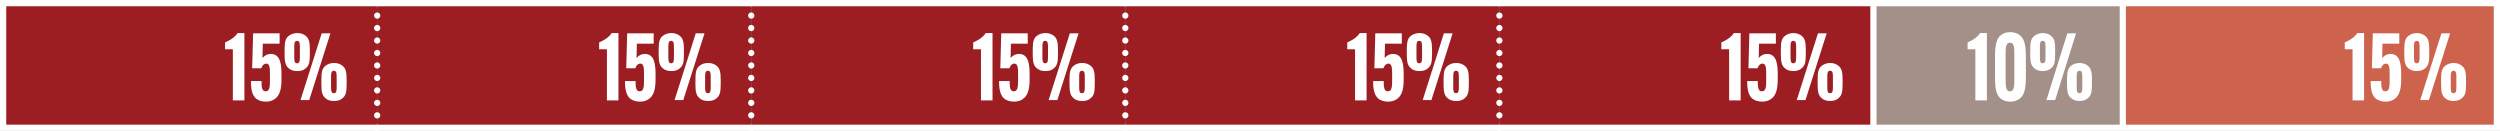 <?xml version="1.0" encoding="utf-8"?>
<!-- Generator: Adobe Illustrator 24.2.3, SVG Export Plug-In . SVG Version: 6.00 Build 0)  -->
<svg version="1.1" id="Layer_1" xmlns="http://www.w3.org/2000/svg" xmlns:xlink="http://www.w3.org/1999/xlink" x="0px" y="0px"
	 viewBox="0 0 802 42" style="enable-background:new 0 0 802 42;" xml:space="preserve">
<rect x="0" y="0" width="802" height="42" fill="#333333" stroke="none"/>
<style type="text/css">
	.st0{fill:#A39089;}
	.st1{fill:#9D1E22;}
	.st2{fill:#CD624D;}
	.st3{fill:#FFFFFF;}
	.st4{fill:none;stroke:#FFFFFF;stroke-width:2;stroke-miterlimit:10;}
	.st5{fill:none;stroke:#FFFFFF;stroke-width:2;stroke-linecap:round;stroke-miterlimit:10;}
	.st6{fill:none;stroke:#FFFFFF;stroke-width:2;stroke-linecap:round;stroke-miterlimit:10;stroke-dasharray:0,4;}
</style>
<g>
	<g>
		<rect x="1" y="1" class="st0" width="800" height="40"/>
		<rect x="1" y="1" class="st1" width="120" height="40"/>
		<rect x="121" y="1" class="st1" width="120" height="40"/>
		<rect x="241" y="1" class="st1" width="120" height="40"/>
		<rect x="361" y="1" class="st1" width="120" height="40"/>
		<rect x="481" y="1" class="st1" width="120" height="40"/>
		<rect x="681" y="1" class="st2" width="120" height="40"/>
		<g>
			<path class="st3" d="M72.2,15.8v-2.2c2.2-0.9,3.6-2.2,4-3h2.2l0,2.2V30l0,2.2h-3.7l0-2.2V15.8H72.2z"/>
			<path class="st3" d="M81.9,31.4c-0.8-0.9-1.4-2.2-1.4-5.3V26h3.4V26c0,1.6,0,3.3,1.3,3.3c1.4,0,1.4-1.7,1.4-3.8v-1.4
				c0-2.1,0-3.7-1.2-3.7c-0.6,0-1.2,0.4-1.6,1.5h-2.9l0.3-11.2h8.5V14h-5.4l-0.1,4.6c0.8-0.9,1.6-1.3,2.7-1.3c3.3,0,3.4,4,3.4,6.8
				v1.4c0,3.1-0.6,4.8-1.6,5.8c-0.8,0.8-1.9,1.3-3.4,1.3C83.9,32.6,82.7,32.2,81.9,31.4z"/>
			<path class="st3" d="M92.5,21.8c-0.9-0.8-1.2-1.9-1.2-4.3v-1.6c0-2.5,0.3-3.5,1.2-4.3c0.7-0.6,1.7-1,2.9-1c1.2,0,2.1,0.4,2.8,1
				c0.9,0.8,1.2,1.9,1.2,4.3v1.6c0,2.5-0.3,3.5-1.2,4.3c-0.7,0.7-1.6,1-2.8,1S93.2,22.5,92.5,21.8z M96.2,18.1v-2.8
				c0-1.3,0-2.2-0.9-2.2s-0.9,0.9-0.9,2.2v2.8c0,1.3,0,2.2,0.9,2.2S96.2,19.4,96.2,18.1z M103.2,10.7h2.8l-6.8,21.4h-2.8L103.2,10.7
				z M104.3,31.4c-0.9-0.8-1.2-1.9-1.2-4.3v-1.6c0-2.5,0.3-3.5,1.2-4.3c0.7-0.6,1.6-1,2.9-1c1.2,0,2.1,0.4,2.8,1
				c0.9,0.8,1.2,1.9,1.2,4.3v1.6c0,2.5-0.3,3.5-1.2,4.3c-0.7,0.7-1.6,1-2.8,1C105.9,32.4,105,32.1,104.3,31.4z M108,27.7v-2.8
				c0-1.3,0-2.2-0.9-2.2c-0.9,0-0.9,0.9-0.9,2.2v2.8c0,1.3,0,2.2,0.9,2.2C108,29.9,108,29,108,27.7z"/>
		</g>
		<g>
			<path class="st3" d="M192.2,15.8v-2.2c2.2-0.9,3.6-2.2,4-3h2.2l0,2.2V30l0,2.2h-3.7l0-2.2V15.8H192.2z"/>
			<path class="st3" d="M201.9,31.4c-0.8-0.9-1.4-2.2-1.4-5.3V26h3.4V26c0,1.6,0,3.3,1.3,3.3c1.4,0,1.4-1.7,1.4-3.8v-1.4
				c0-2.1,0-3.7-1.2-3.7c-0.6,0-1.2,0.4-1.6,1.5h-2.9l0.3-11.2h8.5V14h-5.4l-0.1,4.6c0.8-0.9,1.6-1.3,2.7-1.3c3.3,0,3.4,4,3.4,6.8
				v1.4c0,3.1-0.6,4.8-1.6,5.8c-0.8,0.8-1.9,1.3-3.4,1.3C203.9,32.6,202.7,32.2,201.9,31.4z"/>
			<path class="st3" d="M212.5,21.8c-0.9-0.8-1.2-1.9-1.2-4.3v-1.6c0-2.5,0.3-3.5,1.2-4.3c0.7-0.6,1.7-1,2.9-1c1.2,0,2.1,0.4,2.8,1
				c0.9,0.8,1.2,1.9,1.2,4.3v1.6c0,2.5-0.3,3.5-1.2,4.3c-0.7,0.7-1.6,1-2.8,1S213.2,22.5,212.5,21.8z M216.2,18.1v-2.8
				c0-1.3,0-2.2-0.9-2.2s-0.9,0.9-0.9,2.2v2.8c0,1.3,0,2.2,0.9,2.2S216.2,19.4,216.2,18.1z M223.2,10.7h2.8l-6.8,21.4h-2.8
				L223.2,10.7z M224.3,31.4c-0.9-0.8-1.2-1.9-1.2-4.3v-1.6c0-2.5,0.3-3.5,1.2-4.3c0.7-0.6,1.6-1,2.9-1c1.2,0,2.1,0.4,2.8,1
				c0.9,0.8,1.2,1.9,1.2,4.3v1.6c0,2.5-0.3,3.5-1.2,4.3c-0.7,0.7-1.6,1-2.8,1C225.9,32.4,225,32.1,224.3,31.4z M228,27.7v-2.8
				c0-1.3,0-2.2-0.9-2.2c-0.9,0-0.9,0.9-0.9,2.2v2.8c0,1.3,0,2.2,0.9,2.2C228,29.9,228,29,228,27.7z"/>
		</g>
		<g>
			<path class="st3" d="M312.2,15.8v-2.2c2.2-0.9,3.6-2.2,4-3h2.2l0,2.2V30l0,2.2h-3.7l0-2.2V15.8H312.2z"/>
			<path class="st3" d="M321.9,31.4c-0.8-0.9-1.4-2.2-1.4-5.3V26h3.4V26c0,1.6,0,3.3,1.3,3.3c1.4,0,1.4-1.7,1.4-3.8v-1.4
				c0-2.1,0-3.7-1.2-3.7c-0.6,0-1.2,0.4-1.6,1.5h-2.9l0.3-11.2h8.5V14h-5.4l-0.1,4.6c0.8-0.9,1.6-1.3,2.7-1.3c3.3,0,3.4,4,3.4,6.8
				v1.4c0,3.1-0.6,4.8-1.6,5.8c-0.8,0.8-1.9,1.3-3.4,1.3C323.9,32.6,322.7,32.2,321.9,31.4z"/>
			<path class="st3" d="M332.5,21.8c-0.9-0.8-1.2-1.9-1.2-4.3v-1.6c0-2.5,0.3-3.5,1.2-4.3c0.7-0.6,1.7-1,2.9-1c1.2,0,2.1,0.4,2.8,1
				c0.9,0.8,1.2,1.9,1.2,4.3v1.6c0,2.5-0.3,3.5-1.2,4.3c-0.7,0.7-1.6,1-2.8,1S333.2,22.5,332.5,21.8z M336.2,18.1v-2.8
				c0-1.3,0-2.2-0.9-2.2s-0.9,0.9-0.9,2.2v2.8c0,1.3,0,2.2,0.9,2.2S336.2,19.4,336.2,18.1z M343.2,10.7h2.8l-6.8,21.4h-2.8
				L343.2,10.7z M344.3,31.4c-0.9-0.8-1.2-1.9-1.2-4.3v-1.6c0-2.5,0.3-3.5,1.2-4.3c0.7-0.6,1.6-1,2.9-1c1.2,0,2.1,0.4,2.8,1
				c0.9,0.8,1.2,1.9,1.2,4.3v1.6c0,2.5-0.3,3.5-1.2,4.3c-0.7,0.7-1.6,1-2.8,1C345.9,32.4,345,32.1,344.3,31.4z M348,27.7v-2.8
				c0-1.3,0-2.2-0.9-2.2c-0.9,0-0.9,0.9-0.9,2.2v2.8c0,1.3,0,2.2,0.9,2.2C348,29.9,348,29,348,27.7z"/>
		</g>
		<g>
			<path class="st3" d="M432.2,15.8v-2.2c2.2-0.9,3.6-2.2,4-3h2.2l0,2.2V30l0,2.2h-3.7l0-2.2V15.8H432.2z"/>
			<path class="st3" d="M441.9,31.4c-0.8-0.9-1.4-2.2-1.4-5.3V26h3.4V26c0,1.6,0,3.3,1.3,3.3c1.4,0,1.4-1.7,1.4-3.8v-1.4
				c0-2.1,0-3.7-1.2-3.7c-0.6,0-1.2,0.4-1.6,1.5h-2.9l0.3-11.2h8.5V14h-5.4l-0.1,4.6c0.8-0.9,1.6-1.3,2.7-1.3c3.3,0,3.4,4,3.4,6.8
				v1.4c0,3.1-0.6,4.8-1.6,5.8c-0.8,0.8-1.9,1.3-3.4,1.3C443.9,32.6,442.7,32.2,441.9,31.4z"/>
			<path class="st3" d="M452.5,21.8c-0.9-0.8-1.2-1.9-1.2-4.3v-1.6c0-2.5,0.3-3.5,1.2-4.3c0.7-0.6,1.7-1,2.9-1c1.2,0,2.1,0.4,2.8,1
				c0.9,0.8,1.2,1.9,1.2,4.3v1.6c0,2.5-0.3,3.5-1.2,4.3c-0.7,0.7-1.6,1-2.8,1S453.2,22.5,452.5,21.8z M456.2,18.1v-2.8
				c0-1.3,0-2.2-0.9-2.2s-0.9,0.9-0.9,2.2v2.8c0,1.3,0,2.2,0.9,2.2S456.2,19.4,456.2,18.1z M463.2,10.7h2.8l-6.8,21.4h-2.8
				L463.2,10.7z M464.3,31.4c-0.9-0.8-1.2-1.9-1.2-4.3v-1.6c0-2.5,0.3-3.5,1.2-4.3c0.7-0.6,1.6-1,2.9-1c1.2,0,2.1,0.4,2.8,1
				c0.9,0.8,1.2,1.9,1.2,4.3v1.6c0,2.5-0.3,3.5-1.2,4.3c-0.7,0.7-1.6,1-2.8,1C465.9,32.4,465,32.1,464.3,31.4z M468,27.7v-2.8
				c0-1.3,0-2.2-0.9-2.2c-0.9,0-0.9,0.9-0.9,2.2v2.8c0,1.3,0,2.2,0.9,2.2C468,29.9,468,29,468,27.7z"/>
		</g>
		<g>
			<path class="st3" d="M552.2,15.8v-2.2c2.2-0.9,3.6-2.2,4-3h2.2l0,2.2V30l0,2.2h-3.7l0-2.2V15.8H552.2z"/>
			<path class="st3" d="M561.9,31.4c-0.8-0.9-1.4-2.2-1.4-5.3V26h3.4V26c0,1.6,0,3.3,1.3,3.3c1.4,0,1.4-1.7,1.4-3.8v-1.4
				c0-2.1,0-3.7-1.2-3.7c-0.6,0-1.2,0.4-1.6,1.5h-2.9l0.3-11.2h8.5V14h-5.4l-0.1,4.6c0.8-0.9,1.6-1.3,2.7-1.3c3.3,0,3.4,4,3.4,6.8
				v1.4c0,3.1-0.6,4.8-1.6,5.8c-0.8,0.8-1.9,1.3-3.4,1.3C563.9,32.6,562.7,32.2,561.9,31.4z"/>
			<path class="st3" d="M572.5,21.8c-0.9-0.8-1.2-1.9-1.2-4.3v-1.6c0-2.5,0.3-3.5,1.2-4.3c0.7-0.6,1.7-1,2.8-1c1.2,0,2.1,0.4,2.8,1
				c0.9,0.8,1.2,1.9,1.2,4.3v1.6c0,2.5-0.3,3.5-1.2,4.3c-0.7,0.7-1.7,1-2.8,1S573.2,22.5,572.5,21.8z M576.2,18.1v-2.8
				c0-1.3,0-2.2-0.9-2.2c-0.9,0-0.9,0.9-0.9,2.2v2.8c0,1.3,0,2.2,0.9,2.2C576.2,20.3,576.2,19.4,576.2,18.1z M583.2,10.7h2.8
				l-6.8,21.4h-2.8L583.2,10.7z M584.3,31.4c-0.9-0.8-1.2-1.9-1.2-4.3v-1.6c0-2.5,0.3-3.5,1.2-4.3c0.7-0.6,1.7-1,2.8-1
				c1.2,0,2.1,0.4,2.8,1c0.9,0.8,1.2,1.9,1.2,4.3v1.6c0,2.5-0.3,3.5-1.2,4.3c-0.7,0.7-1.7,1-2.8,1S585,32.1,584.3,31.4z M588,27.7
				v-2.8c0-1.3,0-2.2-0.9-2.2c-0.9,0-0.9,0.9-0.9,2.2v2.8c0,1.3,0,2.2,0.9,2.2C588,29.9,588,29,588,27.7z"/>
		</g>
		<g>
			<path class="st3" d="M631.2,15.8v-2.2c2.2-0.9,3.6-2.2,4-3h2.2l0,2.2V30l0,2.2h-3.7l0-2.2V15.8H631.2z"/>
			<path class="st3" d="M641.5,31.3c-1.1-1.1-1.5-2.8-1.5-6.8v-6.1c0-4,0.5-5.7,1.5-6.8c0.8-0.8,2-1.3,3.4-1.3
				c1.4,0,2.6,0.5,3.4,1.3c1.1,1.1,1.6,2.8,1.6,6.8v6.1c0,4-0.5,5.7-1.6,6.8c-0.8,0.8-1.9,1.3-3.4,1.3
				C643.4,32.6,642.2,32.1,641.5,31.3z M646.2,25.4v-7.8c0-2.1,0-3.9-1.4-3.9s-1.4,1.8-1.4,3.9v7.8c0,2.1,0,3.9,1.4,3.9
				S646.2,27.5,646.2,25.4z"/>
			<path class="st3" d="M652.5,21.8c-0.9-0.8-1.2-1.9-1.2-4.3v-1.6c0-2.5,0.3-3.5,1.2-4.3c0.7-0.6,1.7-1,2.8-1c1.2,0,2.1,0.4,2.8,1
				c0.9,0.8,1.2,1.9,1.2,4.3v1.6c0,2.5-0.3,3.5-1.2,4.3c-0.7,0.7-1.7,1-2.8,1S653.2,22.5,652.5,21.8z M656.2,18.1v-2.8
				c0-1.3,0-2.2-0.9-2.2s-0.9,0.9-0.9,2.2v2.8c0,1.3,0,2.2,0.9,2.2S656.2,19.4,656.2,18.1z M663.2,10.7h2.8l-6.7,21.4h-2.8
				L663.2,10.7z M664.3,31.4c-0.9-0.8-1.2-1.9-1.2-4.3v-1.6c0-2.5,0.3-3.5,1.2-4.3c0.7-0.6,1.6-1,2.8-1c1.2,0,2.1,0.4,2.8,1
				c0.9,0.8,1.2,1.9,1.2,4.3v1.6c0,2.5-0.3,3.5-1.2,4.3c-0.7,0.7-1.7,1-2.8,1S665,32.1,664.3,31.4z M668,27.7v-2.8
				c0-1.3,0-2.2-0.9-2.2c-0.9,0-0.9,0.9-0.9,2.2v2.8c0,1.3,0,2.2,0.9,2.2C668,29.9,668,29,668,27.7z"/>
		</g>
		<g>
			<path class="st3" d="M752.2,15.8v-2.2c2.2-0.9,3.6-2.2,4-3h2.2l0,2.2V30l0,2.2h-3.7l0-2.2V15.8H752.2z"/>
			<path class="st3" d="M761.9,31.4c-0.8-0.9-1.4-2.2-1.4-5.3V26h3.4V26c0,1.6,0,3.3,1.3,3.3c1.4,0,1.4-1.7,1.4-3.8v-1.4
				c0-2.1,0-3.7-1.2-3.7c-0.6,0-1.2,0.4-1.6,1.5h-2.9l0.3-11.2h8.5V14h-5.4l-0.1,4.6c0.8-0.9,1.6-1.3,2.7-1.3c3.3,0,3.4,4,3.4,6.8
				v1.4c0,3.1-0.6,4.8-1.6,5.8c-0.8,0.8-1.9,1.3-3.4,1.3C763.9,32.6,762.7,32.2,761.9,31.4z"/>
			<path class="st3" d="M772.5,21.8c-0.9-0.8-1.2-1.9-1.2-4.3v-1.6c0-2.5,0.3-3.5,1.2-4.3c0.7-0.6,1.7-1,2.8-1c1.2,0,2.1,0.4,2.8,1
				c0.9,0.8,1.2,1.9,1.2,4.3v1.6c0,2.5-0.3,3.5-1.2,4.3c-0.7,0.7-1.7,1-2.8,1S773.2,22.5,772.5,21.8z M776.2,18.1v-2.8
				c0-1.3,0-2.2-0.9-2.2c-0.9,0-0.9,0.9-0.9,2.2v2.8c0,1.3,0,2.2,0.9,2.2C776.2,20.3,776.2,19.4,776.2,18.1z M783.2,10.7h2.8
				l-6.8,21.4h-2.8L783.2,10.7z M784.3,31.4c-0.9-0.8-1.2-1.9-1.2-4.3v-1.6c0-2.5,0.3-3.5,1.2-4.3c0.7-0.6,1.7-1,2.8-1
				c1.2,0,2.1,0.4,2.8,1c0.9,0.8,1.2,1.9,1.2,4.3v1.6c0,2.5-0.3,3.5-1.2,4.3c-0.7,0.7-1.7,1-2.8,1S785,32.1,784.3,31.4z M788,27.7
				v-2.8c0-1.3,0-2.2-0.9-2.2c-0.9,0-0.9,0.9-0.9,2.2v2.8c0,1.3,0,2.2,0.9,2.2C788,29.9,788,29,788,27.7z"/>
		</g>
	</g>
	<rect x="1" y="1" class="st4" width="800" height="40"/>
	<g>
		<g>
			<line class="st5" x1="121" y1="41" x2="121" y2="41"/>
			<line class="st6" x1="121" y1="37" x2="121" y2="3"/>
			<line class="st5" x1="121" y1="1" x2="121" y2="1"/>
		</g>
	</g>
	<g>
		<g>
			<line class="st5" x1="241" y1="41" x2="241" y2="41"/>
			<line class="st6" x1="241" y1="37" x2="241" y2="3"/>
			<line class="st5" x1="241" y1="1" x2="241" y2="1"/>
		</g>
	</g>
	<g>
		<g>
			<line class="st5" x1="361" y1="41" x2="361" y2="41"/>
			<line class="st6" x1="361" y1="37" x2="361" y2="3"/>
			<line class="st5" x1="361" y1="1" x2="361" y2="1"/>
		</g>
	</g>
	<line class="st4" x1="601" y1="1" x2="601" y2="41"/>
	<g>
		<g>
			<line class="st5" x1="481" y1="41" x2="481" y2="41"/>
			<line class="st6" x1="481" y1="37" x2="481" y2="3"/>
			<line class="st5" x1="481" y1="1" x2="481" y2="1"/>
		</g>
	</g>
	<line class="st4" x1="681" y1="41" x2="681" y2="1"/>
</g>
<g>
</g>
<g>
</g>
<g>
</g>
<g>
</g>
<g>
</g>
<g>
</g>
<g>
</g>
<g>
</g>
<g>
</g>
<g>
</g>
<g>
</g>
<g>
</g>
<g>
</g>
<g>
</g>
<g>
</g>
</svg>
